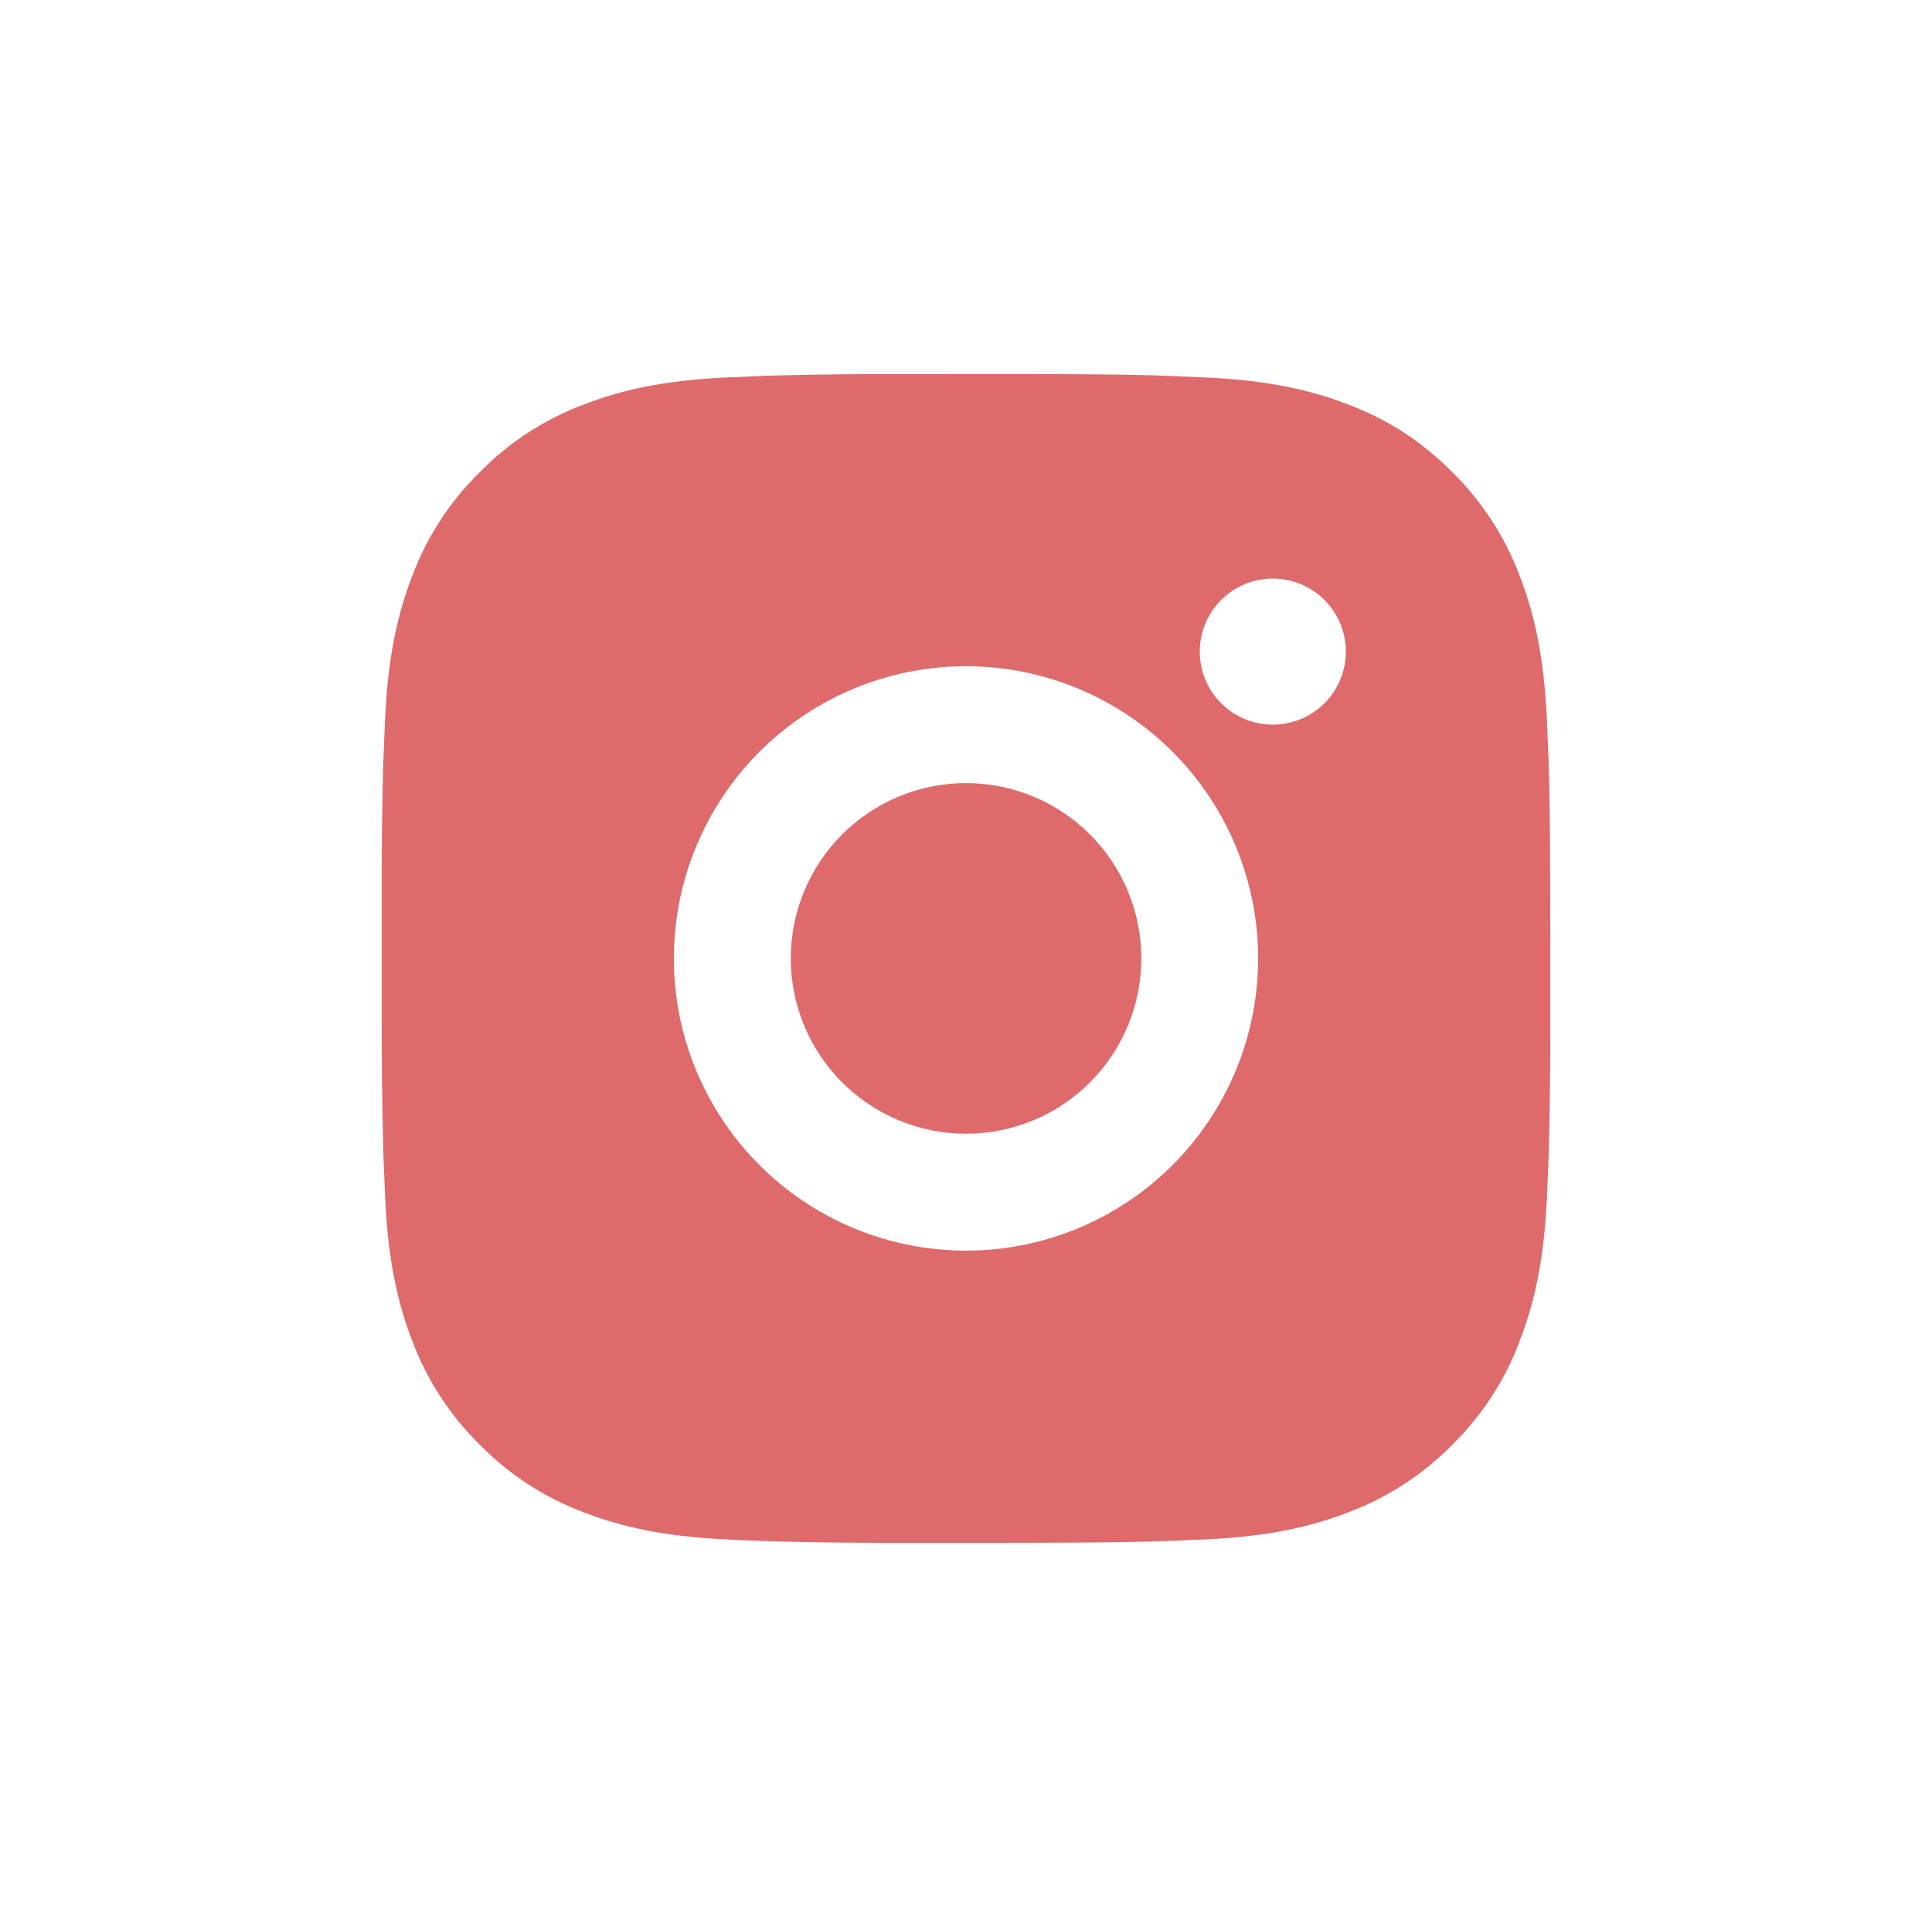 <svg width="124" height="123" viewBox="0 0 124 123" fill="none" xmlns="http://www.w3.org/2000/svg">
<path d="M65.855 23.999C70.074 24.01 72.215 24.033 74.064 24.085L74.791 24.111C75.632 24.142 76.46 24.179 77.462 24.224C81.451 24.412 84.174 25.041 86.563 25.968C89.038 26.92 91.123 28.21 93.208 30.291C95.115 32.166 96.59 34.434 97.531 36.937C98.458 39.325 99.088 42.048 99.275 46.041C99.32 47.039 99.358 47.868 99.388 48.712L99.41 49.439C99.466 51.284 99.489 53.425 99.496 57.644L99.5 60.441V65.354C99.509 68.089 99.481 70.825 99.414 73.559L99.391 74.287C99.362 75.13 99.324 75.959 99.279 76.957C99.091 80.95 98.454 83.669 97.531 86.061C96.593 88.566 95.117 90.834 93.208 92.707C91.333 94.613 89.065 96.088 86.563 97.03C84.174 97.957 81.451 98.587 77.462 98.774C76.572 98.816 75.682 98.853 74.791 98.886L74.064 98.909C72.215 98.962 70.074 98.988 65.855 98.995L63.058 98.999H58.149C55.412 99.008 52.676 98.98 49.94 98.913L49.213 98.89C48.322 98.857 47.432 98.818 46.543 98.774C42.553 98.587 39.83 97.957 37.438 97.03C34.935 96.09 32.669 94.615 30.797 92.707C28.888 90.833 27.411 88.565 26.469 86.061C25.543 83.673 24.913 80.95 24.725 76.957C24.683 76.067 24.646 75.177 24.613 74.287L24.594 73.559C24.525 70.825 24.494 68.089 24.5 65.354V57.644C24.49 54.909 24.517 52.173 24.583 49.439L24.609 48.712C24.639 47.868 24.677 47.039 24.721 46.041C24.909 42.048 25.539 39.329 26.465 36.937C27.407 34.431 28.887 32.163 30.8 30.291C32.672 28.385 34.937 26.909 37.438 25.968C39.83 25.041 42.549 24.412 46.543 24.224C47.54 24.179 48.373 24.142 49.213 24.111L49.94 24.089C52.675 24.022 55.41 23.994 58.145 24.003L65.855 23.999ZM62 42.749C57.027 42.749 52.258 44.724 48.742 48.241C45.226 51.757 43.25 56.526 43.25 61.499C43.25 66.472 45.226 71.241 48.742 74.757C52.258 78.274 57.027 80.249 62 80.249C66.973 80.249 71.742 78.274 75.258 74.757C78.775 71.241 80.75 66.472 80.75 61.499C80.75 56.526 78.775 51.757 75.258 48.241C71.742 44.724 66.973 42.749 62 42.749ZM62 50.249C63.478 50.249 64.941 50.539 66.305 51.105C67.671 51.67 68.911 52.498 69.956 53.543C71.001 54.587 71.829 55.827 72.395 57.192C72.961 58.557 73.252 60.02 73.252 61.497C73.252 62.974 72.962 64.438 72.396 65.802C71.831 67.168 71.003 68.408 69.958 69.453C68.914 70.498 67.674 71.326 66.309 71.892C64.944 72.457 63.481 72.749 62.004 72.749C59.02 72.749 56.159 71.564 54.049 69.454C51.939 67.344 50.754 64.483 50.754 61.499C50.754 58.515 51.939 55.654 54.049 53.544C56.159 51.434 59.02 50.249 62.004 50.249M81.692 37.124C80.448 37.124 79.256 37.618 78.377 38.497C77.498 39.376 77.004 40.568 77.004 41.812C77.004 43.055 77.498 44.247 78.377 45.126C79.256 46.005 80.448 46.499 81.692 46.499C82.935 46.499 84.127 46.005 85.006 45.126C85.885 44.247 86.379 43.055 86.379 41.812C86.379 40.568 85.885 39.376 85.006 38.497C84.127 37.618 82.935 37.124 81.692 37.124Z" fill="#DE6A6B"/>
</svg>
